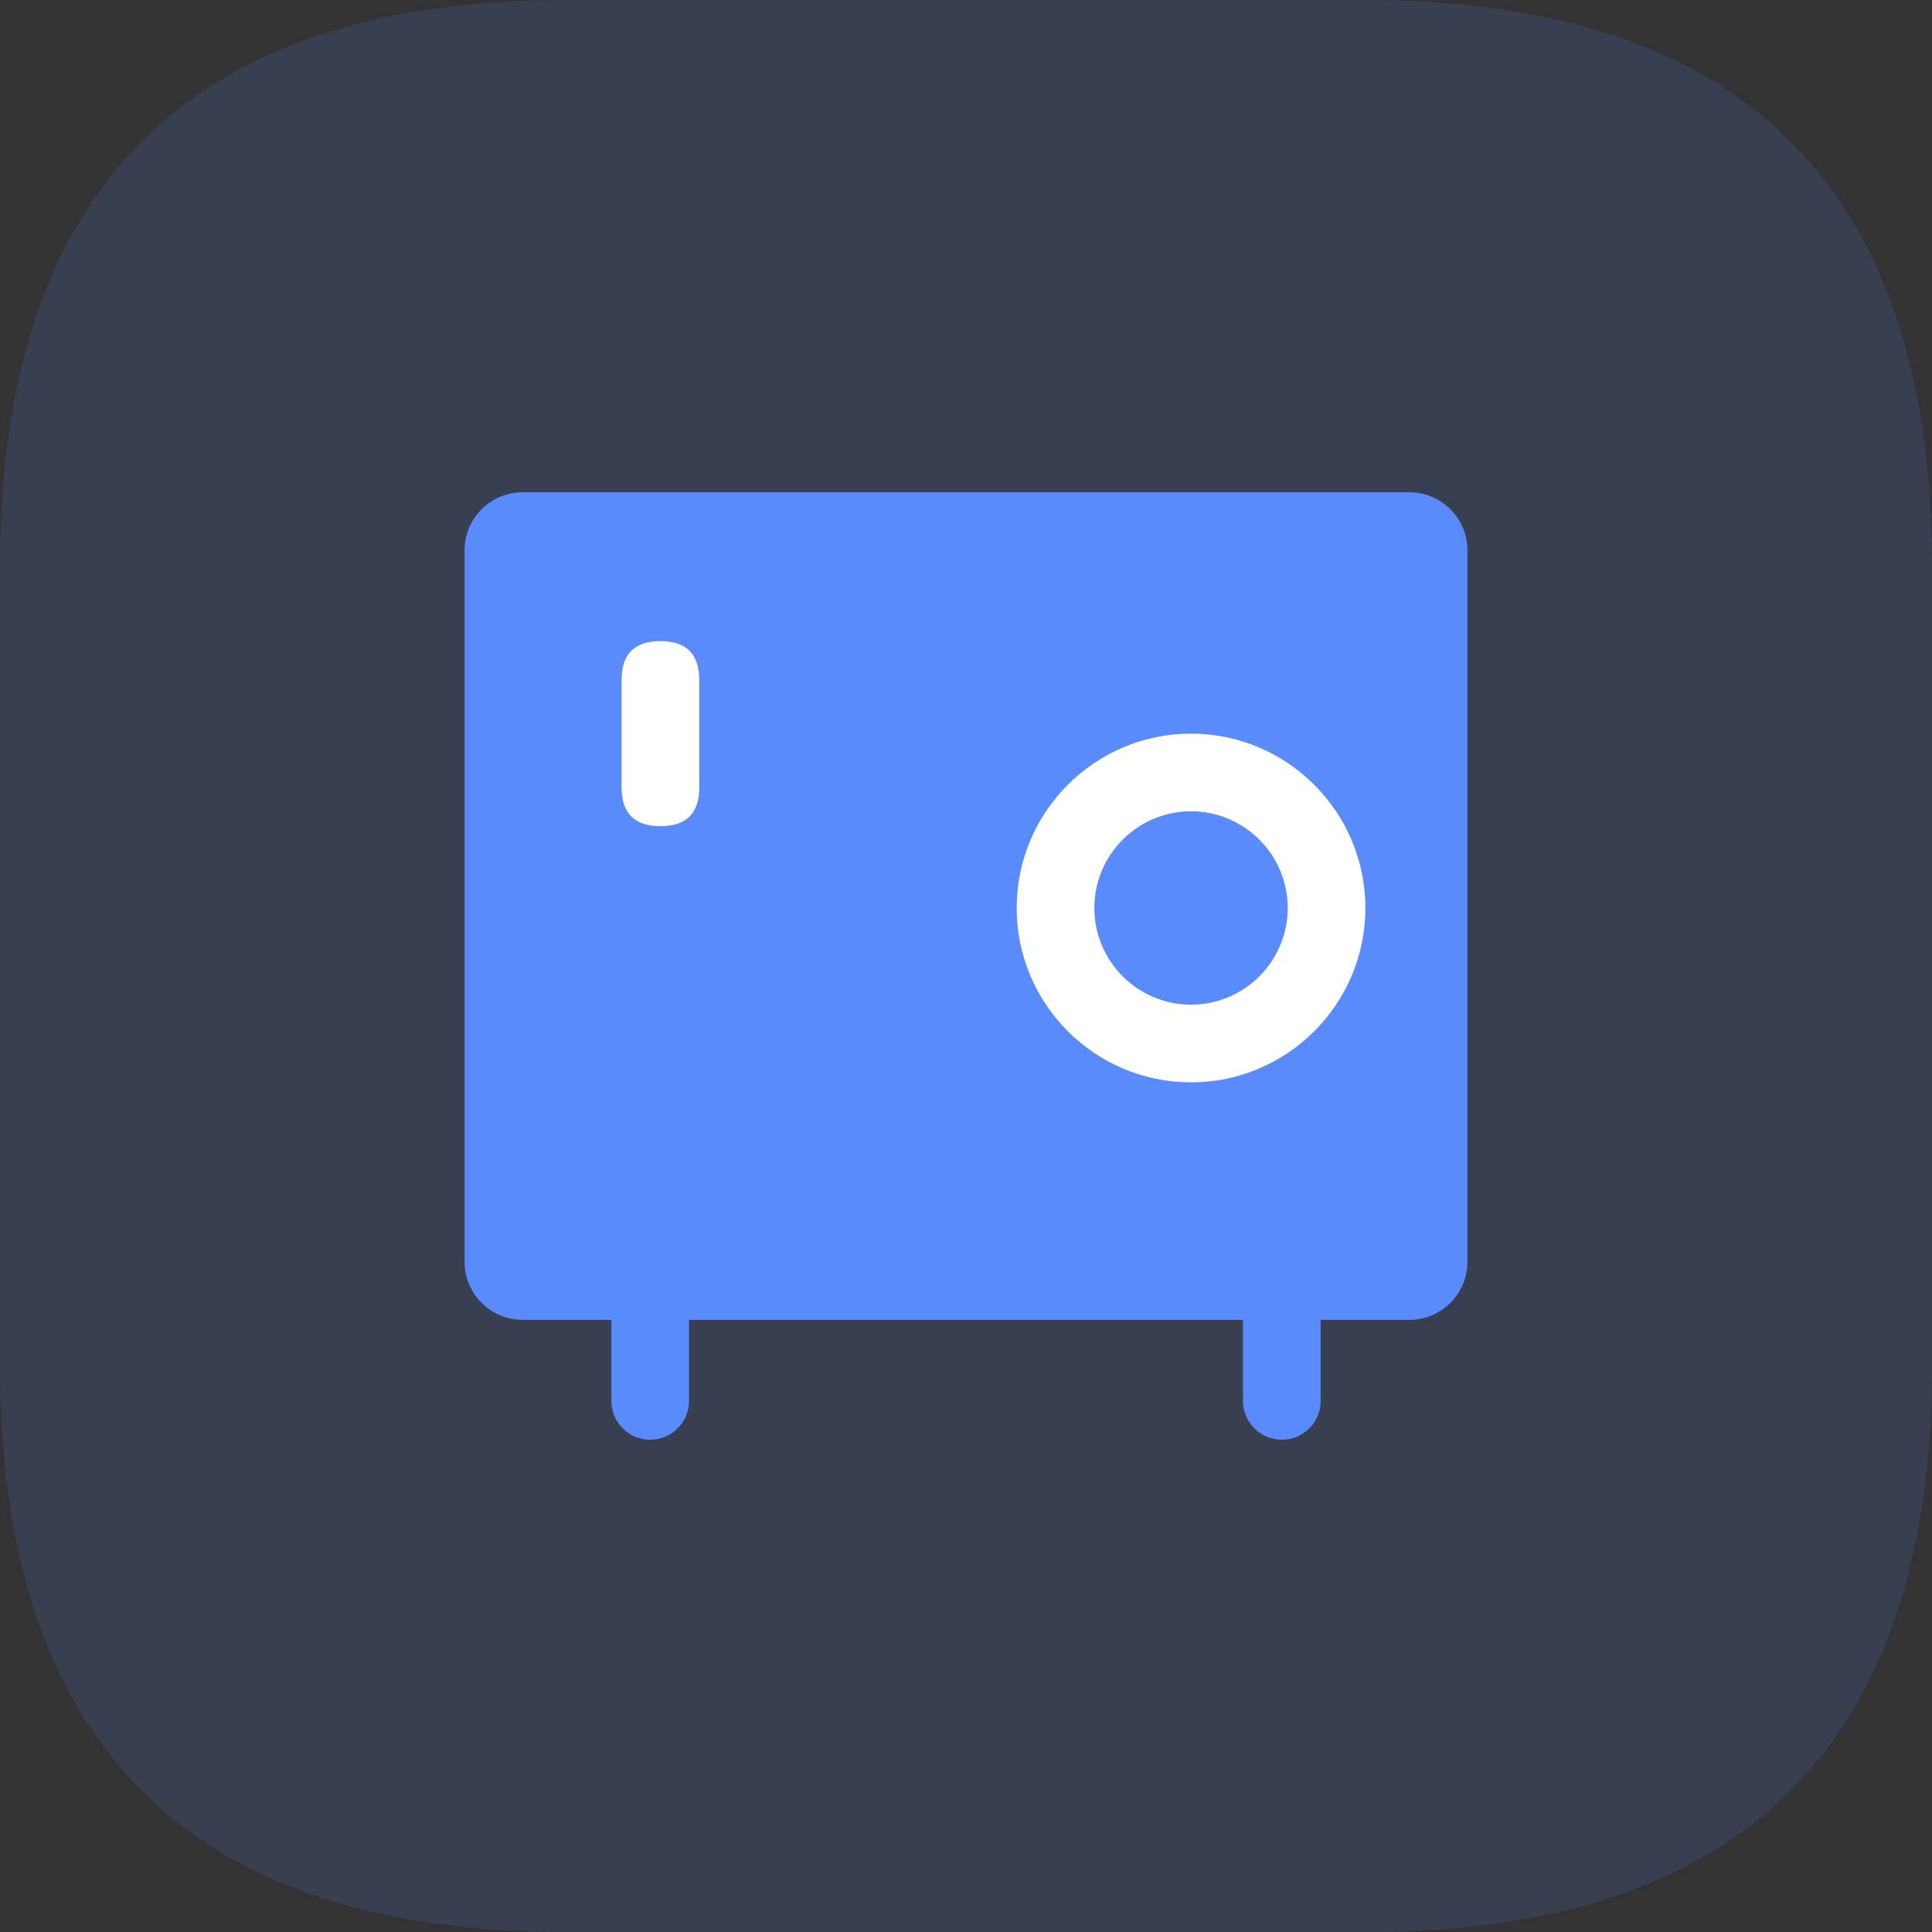 <?xml version="1.0" standalone="no"?><!DOCTYPE svg PUBLIC "-//W3C//DTD SVG 1.1//EN" "http://www.w3.org/Graphics/SVG/1.1/DTD/svg11.dtd"><svg t="1682411630397" class="icon" viewBox="0 0 1024 1024" version="1.1" xmlns="http://www.w3.org/2000/svg" p-id="1607" xmlns:xlink="http://www.w3.org/1999/xlink" width="200" height="200"><rect x="0" y="0" width="1024" height="1024" fill="#333333" stroke="none"/><path d="M300.056 0h423.888c200.041 0 300.056 100.015 300.056 300.056v423.888c0 200.041-100.015 300.056-300.056 300.056H300.056C100.015 1024 0 923.974 0 723.944V300.056C0 100.015 100.015 0 300.056 0z" fill="#598BFC" opacity=".15" p-id="1608"></path><path d="M747.018 260.917H276.982c-16.98 0-30.747 13.767-30.747 30.747v377.134c0 16.98 13.767 30.747 30.747 30.747h47.052v42.958c0 11.366 9.216 20.582 20.582 20.582s20.582-9.216 20.582-20.582V699.544h293.607v42.958c0 11.366 9.216 20.582 20.582 20.582s20.582-9.216 20.582-20.582V699.544h47.052c16.98 0 30.747-13.767 30.747-30.747V291.663c0-16.98-13.767-30.747-30.747-30.747z" fill="#598BFC" p-id="1609"></path><path d="M631.27 573.676c-50.962 0-92.411-41.46-92.411-92.411s41.46-92.411 92.411-92.411 92.411 41.46 92.411 92.411-41.46 92.411-92.411 92.411z m0-143.671c-28.254 0-51.248 22.994-51.248 51.248s22.994 51.248 51.248 51.248 51.248-22.994 51.248-51.248-22.994-51.248-51.248-51.248z" fill="#FFFFFF" p-id="1610"></path><path d="M370.616 339.801m0 20.582l0 56.942q0 20.582-20.582 20.582l0 0q-20.582 0-20.582-20.582l0-56.942q0-20.582 20.582-20.582l0 0q20.582 0 20.582 20.582Z" fill="#FFFFFF" p-id="1611"></path></svg>